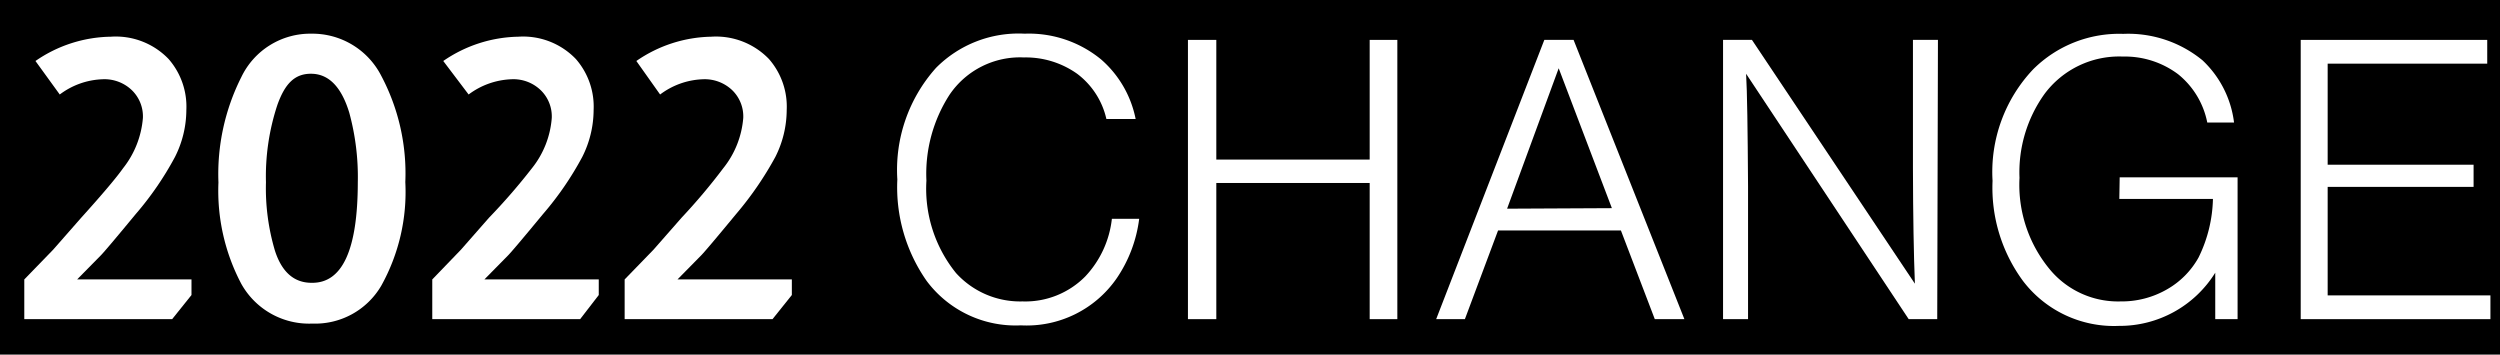 <svg id="レイヤー_1" data-name="レイヤー 1" xmlns="http://www.w3.org/2000/svg" width="141" height="20" viewBox="0 0 141 20">
  <rect width="200" height="20"/>
  <g>
    <path d="M2,3.44A7.65,7.65,0,0,1,6.25,2.07,4.13,4.13,0,0,1,9.51,3.33a4.08,4.08,0,0,1,1,2.88,5.9,5.9,0,0,1-.64,2.64,17.75,17.75,0,0,1-2.22,3.23c-1.19,1.44-1.85,2.22-2,2.36l-1.3,1.32h6.45v.88L9.71,18H1.37V15.76L3,14.08l1.58-1.8c1.22-1.35,2-2.28,2.36-2.79A5.24,5.24,0,0,0,8.06,6.65a2.06,2.06,0,0,0-.63-1.57,2.23,2.23,0,0,0-1.64-.61,4.25,4.25,0,0,0-2.42.86Z" fill="#fff"/>
    <path d="M17.58,1.9A4.36,4.36,0,0,1,21.5,4.27a11.75,11.75,0,0,1,1.36,6,10.87,10.87,0,0,1-1.36,5.85,4.32,4.32,0,0,1-3.89,2.13,4.38,4.38,0,0,1-4-2.24,11.24,11.24,0,0,1-1.29-5.72,12.15,12.15,0,0,1,1.29-5.94A4.31,4.31,0,0,1,17.58,1.9Zm2.6,8.4a13.81,13.81,0,0,0-.48-3.94c-.44-1.45-1.15-2.18-2.12-2.2s-1.51.58-1.93,1.74A12.82,12.82,0,0,0,15,10.28a12.34,12.34,0,0,0,.51,3.87c.39,1.2,1.08,1.8,2.06,1.8Q20.17,16,20.18,10.3Z" fill="#fff"/>
    <path d="M25,3.44a7.68,7.68,0,0,1,4.23-1.37,4.12,4.12,0,0,1,3.25,1.26,4.08,4.08,0,0,1,1,2.88,5.9,5.9,0,0,1-.64,2.64,17.75,17.75,0,0,1-2.22,3.23c-1.19,1.44-1.85,2.22-2,2.36l-1.3,1.32h6.45v.88L32.72,18H24.38V15.76L26,14.08l1.58-1.8A34.36,34.36,0,0,0,30,9.49a5.16,5.16,0,0,0,1.12-2.84,2.06,2.06,0,0,0-.63-1.57,2.22,2.22,0,0,0-1.64-.61,4.28,4.28,0,0,0-2.42.86Z" fill="#fff"/>
    <path d="M35.89,3.44a7.65,7.65,0,0,1,4.22-1.37,4.15,4.15,0,0,1,3.26,1.26,4.08,4.08,0,0,1,1,2.88,5.9,5.9,0,0,1-.64,2.64,18.85,18.85,0,0,1-2.22,3.23c-1.19,1.44-1.85,2.22-2,2.36l-1.3,1.32h6.45v.88L43.57,18H35.23V15.76l1.63-1.68,1.58-1.8a33.54,33.54,0,0,0,2.35-2.79,5.19,5.19,0,0,0,1.13-2.84,2.06,2.06,0,0,0-.63-1.57,2.25,2.25,0,0,0-1.64-.61,4.25,4.25,0,0,0-2.42.86Z" fill="#fff"/>
    <path d="M64.05,6.71H62.4a4.4,4.4,0,0,0-1.65-2.55,5,5,0,0,0-3-.92,4.8,4.8,0,0,0-4.2,2.11,8.22,8.22,0,0,0-1.3,4.84,7.55,7.55,0,0,0,1.67,5.21A4.88,4.88,0,0,0,57.67,17a4.75,4.75,0,0,0,3.54-1.41,5.64,5.64,0,0,0,1.5-3.25h1.54A7.64,7.64,0,0,1,63,15.67a6.17,6.17,0,0,1-5.42,2.68,6.26,6.26,0,0,1-5.32-2.51,9.21,9.21,0,0,1-1.65-5.72,8.62,8.62,0,0,1,2.18-6.29,6.55,6.55,0,0,1,5-1.93,6.42,6.42,0,0,1,4.31,1.45A6,6,0,0,1,64.05,6.71Z" fill="#fff"/>
    <path d="M77.25,10.32H68.6V18H67V2.25H68.6V9h8.65V2.25h1.56V18H77.25Z" fill="#fff"/>
    <path d="M91.42,13H84.49l-1.87,5H81L87.1,2.25h1.65L95,18H93.33Zm-.51-1.26-3-7.89L85,11.77Z" fill="#fff"/>
    <path d="M109.26,18h-1.61L98.48,4.16c.06,1,.09,3.13.11,6.34V18H97.18V2.25h1.63L108,16q-.1-2.5-.11-6.49V2.25h1.41Z" fill="#fff"/>
    <path d="M119.55,10h6.65v8h-1.26V15.38a6.34,6.34,0,0,1-5.43,3,6.45,6.45,0,0,1-5.41-2.53,8.87,8.87,0,0,1-1.72-5.65,8.42,8.42,0,0,1,2.29-6.29,6.87,6.87,0,0,1,5.08-2,6.61,6.61,0,0,1,4.47,1.49A5.78,5.78,0,0,1,126,6.91h-1.51a4.65,4.65,0,0,0-1.64-2.72,5,5,0,0,0-3.12-1,5.25,5.25,0,0,0-4.42,2.11,7.58,7.58,0,0,0-1.41,4.73,7.47,7.47,0,0,0,1.79,5.26A5,5,0,0,0,119.6,17a5.11,5.11,0,0,0,2.6-.67A4.68,4.68,0,0,0,124,14.52a7.85,7.85,0,0,0,.81-3.3h-5.28Z" fill="#fff"/>
    <path d="M140.28,2.25V3.59h-9v5.7h8.23v1.25h-8.23v6.12h9.18V18H129.76V2.25Z" fill="#fff"/>
  </g>
</svg>
